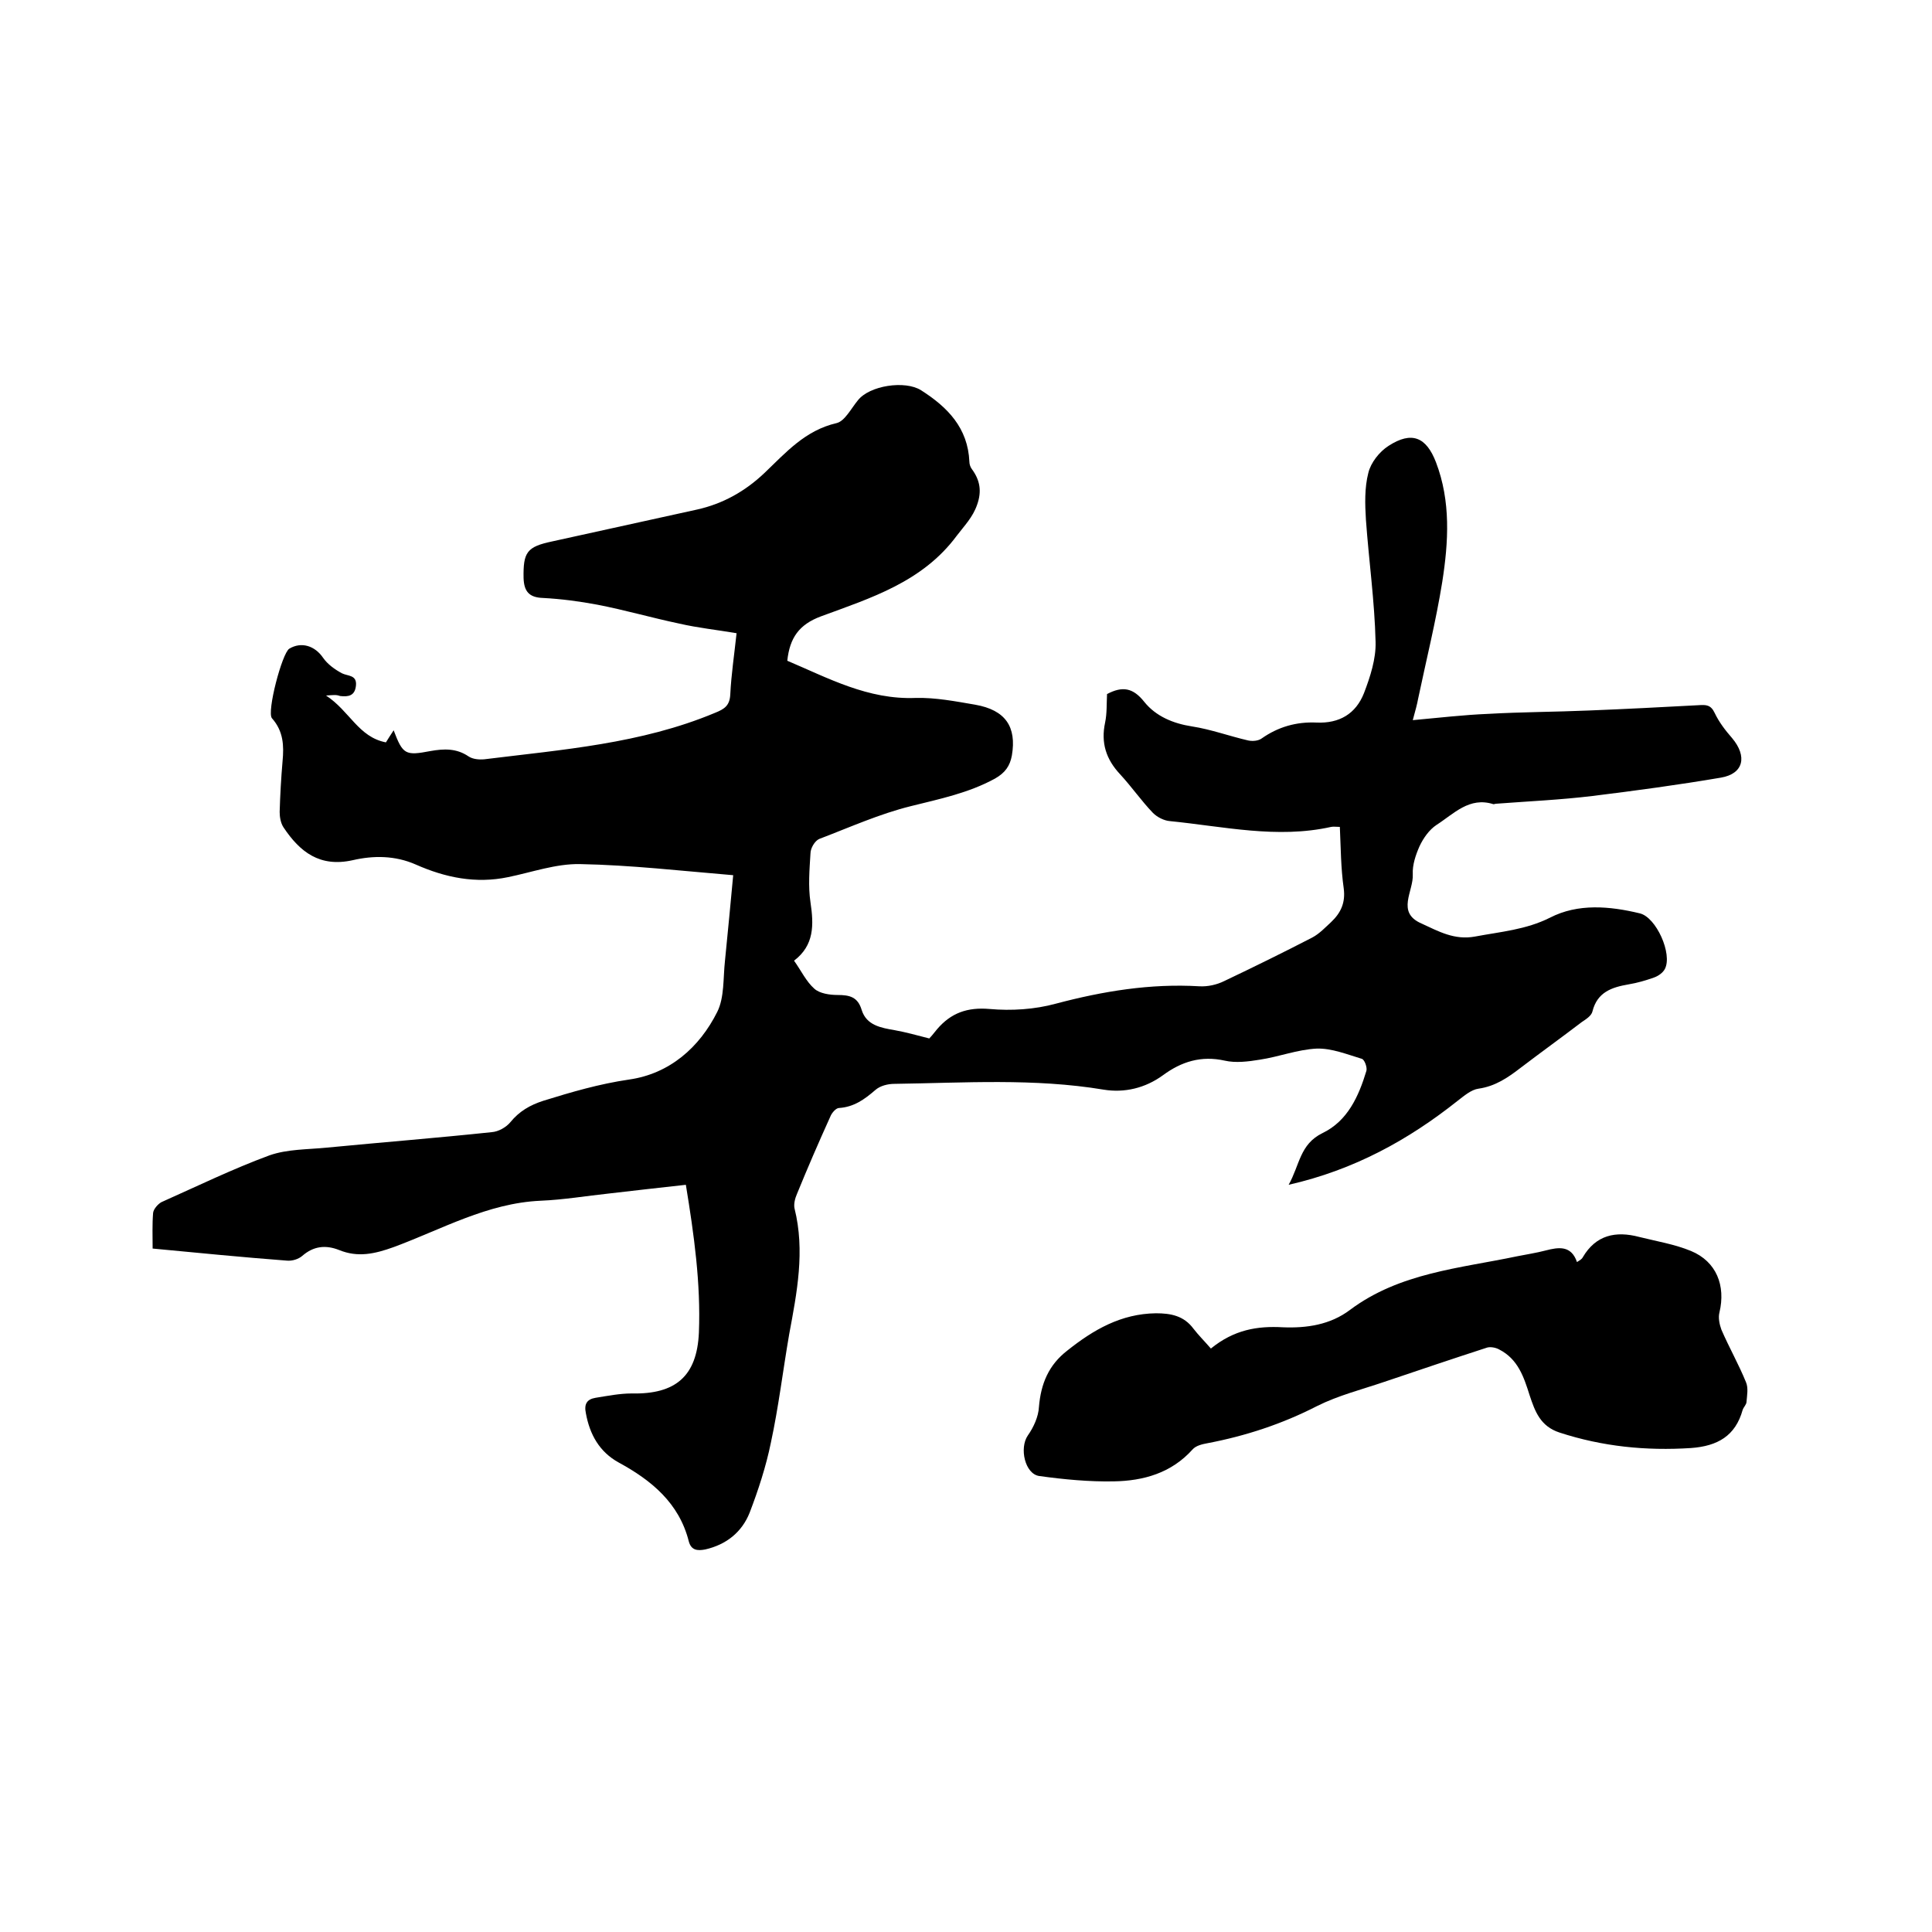 <svg enable-background="new 0 0 400 400" viewBox="0 0 400 400" xmlns="http://www.w3.org/2000/svg"><path d="m67.5 144c4.9 3.2 6.7 8.6 12.4 9.7.5-.8 1-1.6 1.6-2.5 1.9 5 2.4 5.3 7.6 4.3 2.8-.5 5.4-.6 7.9 1.1.9.6 2.2.7 3.3.6 16.1-2 32.4-3.2 47.7-9.6 2-.8 3.1-1.5 3.2-3.9.2-4 .8-8 1.3-12.6-4.1-.7-8-1.1-11.9-2-5.7-1.2-11.2-2.8-16.9-3.9-3.7-.7-7.5-1.2-11.3-1.4-2.9-.1-3.9-1.4-4-4.1-.1-5.4.7-6.5 5.9-7.6l30-6.6c5.4-1.2 10-3.8 14-7.6 4.4-4.2 8.4-8.8 14.9-10.3 1.7-.4 3-3 4.4-4.7 2.4-3.1 9.8-4.2 13.1-2.1 5.5 3.5 9.7 7.8 10 14.8 0 .5.2 1.1.5 1.5 1.7 2.3 2.1 4.6 1.1 7.4-.9 2.6-2.6 4.3-4.2 6.4-7.1 9.6-17.8 12.9-28.1 16.7-4.6 1.7-6.5 4.5-7 9.2 8.5 3.6 16.7 8.1 26.6 7.7 4.1-.1 8.2.7 12.3 1.4 6.3 1.1 8.6 4.6 7.6 10.5-.4 2.2-1.4 3.6-3.5 4.8-5.5 3-11.4 4.2-17.4 5.7-6.5 1.6-12.7 4.4-19 6.8-.9.4-1.8 1.9-1.8 3-.2 3.3-.5 6.8 0 10.1.7 4.7.8 8.9-3.4 12.1 1.5 2.1 2.5 4.3 4.2 5.8 1.1 1 3.2 1.3 4.8 1.3 2.5 0 4.2.4 5 3.1 1 3.2 4 3.7 6.9 4.2 2.2.4 4.4 1 7.1 1.7.2-.2.9-1 1.6-1.9 2.9-3.4 6.3-4.6 10.9-4.2 4.5.4 9.3.1 13.7-1.1 9.8-2.6 19.6-4.2 29.7-3.6 1.7.1 3.6-.3 5.2-1.1 6.1-2.9 12.2-5.9 18.2-9 1.5-.8 2.7-2.1 3.9-3.2 2-1.9 3-4 2.6-7-.6-4.2-.6-8.4-.8-12.7-.8 0-1.3-.1-1.8 0-11.2 2.5-22.3-.1-33.4-1.2-1.2-.1-2.6-.8-3.5-1.7-2.4-2.5-4.4-5.4-6.8-8-2.9-3.1-4-6.5-3.1-10.7.4-1.9.3-4 .4-5.9 3.2-1.7 5.4-1.3 7.7 1.6 2.4 3 6 4.5 9.9 5.1s7.7 2 11.6 2.9c.9.2 2.1.1 2.8-.4 3.4-2.4 7.2-3.5 11.4-3.3 4.7.2 8.1-1.8 9.8-6.1 1.3-3.4 2.5-7.1 2.4-10.6-.2-8.4-1.4-16.9-2-25.3-.2-3.2-.3-6.6.5-9.7.5-2.1 2.3-4.4 4.2-5.6 4.8-3.1 7.8-1.8 9.8 3.4 3.1 8.1 2.6 16.5 1.3 24.8-1.3 8.1-3.3 16.1-5 24.2-.2 1.1-.5 2.2-1.1 4.4 5.5-.5 10.6-1.1 15.6-1.3 7-.4 13.9-.4 20.9-.7 7.6-.3 15.2-.7 22.7-1.1 1.5-.1 2.5-.1 3.3 1.6.9 1.9 2.2 3.6 3.6 5.2 3.2 3.8 2.4 7.4-2.3 8.2-8.8 1.5-17.7 2.7-26.6 3.8-6.6.8-13.3 1.1-19.9 1.6-.2 0-.4.1-.6.1-5-1.6-8.2 2-11.8 4.3-1.5 1-2.7 2.7-3.5 4.4-.8 1.8-1.5 3.9-1.4 5.8.2 3.5-3.5 7.9 1.8 10.2 3.5 1.6 6.8 3.5 11.1 2.7 5.3-1 10.5-1.4 15.5-3.9 5.8-3 12.4-2.4 18.6-.9 3.4.8 6.8 8.4 5.2 11.5-.4.8-1.4 1.5-2.3 1.8-1.7.6-3.4 1.1-5.2 1.4-3.5.6-6.5 1.6-7.5 5.6-.2.9-1.3 1.6-2.2 2.2-4.2 3.2-8.5 6.3-12.7 9.5-2.6 2-5.2 3.8-8.7 4.3-1.5.2-3 1.5-4.3 2.5-10.2 8.1-21.4 14.3-35 17.4 2.3-4.1 2.3-8.4 7-10.7 5.2-2.5 7.5-7.6 9.1-12.9.2-.7-.4-2.4-1-2.5-3-.9-6.2-2.2-9.3-2.1-4 .2-7.8 1.7-11.8 2.3-2.4.4-5 .7-7.2.2-4.9-1.1-9 .2-12.8 3-3.7 2.7-8 3.7-12.3 3-14.4-2.4-28.9-1.4-43.3-1.2-1.4 0-3 .4-4 1.3-2.2 1.9-4.4 3.5-7.5 3.7-.6 0-1.5 1-1.8 1.8-2.4 5.3-4.7 10.6-6.9 16-.4.9-.7 2.1-.5 3 2.2 8.8.5 17.4-1.1 26-1.3 7.5-2.2 15.1-3.8 22.5-1 4.9-2.6 9.8-4.4 14.5-1.6 4-4.8 6.6-9.2 7.6-1.6.3-2.9.2-3.4-1.7-2-7.9-7.7-12.6-14.5-16.3-4-2.2-6-5.8-6.8-10.2-.4-1.9.2-2.9 2-3.2 2.5-.4 5-.9 7.5-.9 9.1.2 13.5-3.6 13.9-12.6.4-10.2-1-20.2-2.7-30.6-5.5.6-10.7 1.2-15.9 1.8-4.7.5-9.4 1.3-14.2 1.5-11 .5-20.4 5.9-30.4 9.6-3.9 1.4-7.4 2.2-11.3.6-2.8-1.1-5.3-.8-7.6 1.2-.8.7-2.1 1.1-3.2 1-9.2-.7-18.3-1.6-27.8-2.5 0-2.6-.1-5 .1-7.4.1-.8 1-1.8 1.7-2.2 7.4-3.3 14.8-6.9 22.4-9.7 3.7-1.3 7.9-1.2 11.9-1.6 11.4-1.1 22.8-2 34.1-3.2 1.4-.1 3-1 3.9-2.1 1.8-2.2 4-3.5 6.8-4.4 5.8-1.8 11.6-3.5 17.8-4.4 8.3-1.2 14.5-6.6 18.2-14 1.5-3 1.2-7 1.6-10.6.6-6.1 1.2-12.2 1.7-17.7-10.8-.9-21.2-2.1-31.7-2.3-5-.1-10 1.7-14.9 2.7-6.7 1.4-13 .1-19.1-2.6-4.3-1.9-8.8-1.9-13.1-.9-6.8 1.5-10.9-1.7-14.3-6.8-.6-.9-.8-2.2-.8-3.2.1-3.5.3-7 .6-10.5.3-3.2.2-6.2-2.2-8.9-1.1-1.3 2.1-13.5 3.6-14.4 2.5-1.5 5.3-.6 7 1.9.9 1.3 2.4 2.4 3.9 3.2 1.2.6 3.1.3 2.9 2.5s-1.6 2.4-3.3 2.2c-.8-.3-1.3-.2-2.9-.1z"/><path d="m250.7 279.2c4.8-3.9 9.6-4.7 14.9-4.4 4.9.2 9.8-.5 13.9-3.6 10.3-7.7 22.7-8.6 34.6-11.1 2-.4 4-.7 5.9-1.2 2.7-.7 5.3-1.1 6.5 2.4.6-.4 1-.6 1.2-1 2.7-4.6 6.8-5.5 11.7-4.2 3.6.9 7.3 1.5 10.7 2.9 5.3 2.2 7.2 7.2 5.9 12.7-.3 1.1 0 2.5.4 3.6 1.6 3.7 3.6 7.2 5.1 10.9.5 1.2.2 2.7.1 4 0 .6-.6 1.1-.8 1.7-1.5 5.4-5.2 7.5-10.7 7.9-9.3.6-18.3-.3-27.2-3.2-4-1.3-5.1-4.4-6.2-7.7-1.2-3.8-2.4-7.5-6.3-9.5-.7-.4-1.8-.6-2.5-.4-7.1 2.3-14.2 4.7-21.3 7.1-4.7 1.6-9.5 2.8-13.9 5-7.2 3.7-14.8 6.2-22.7 7.7-1.1.2-2.4.5-3.1 1.3-4.4 4.9-10.2 6.5-16.3 6.6-5.1.1-10.3-.4-15.4-1.1-3-.4-4.2-5.8-2.4-8.4 1.2-1.7 2.2-3.9 2.3-5.9.4-4.8 2-8.7 5.9-11.7 5.4-4.3 11.1-7.6 18.3-7.7 3.1 0 5.8.5 7.8 3.2 1 1.3 2.3 2.6 3.6 4.1z"/></svg>
